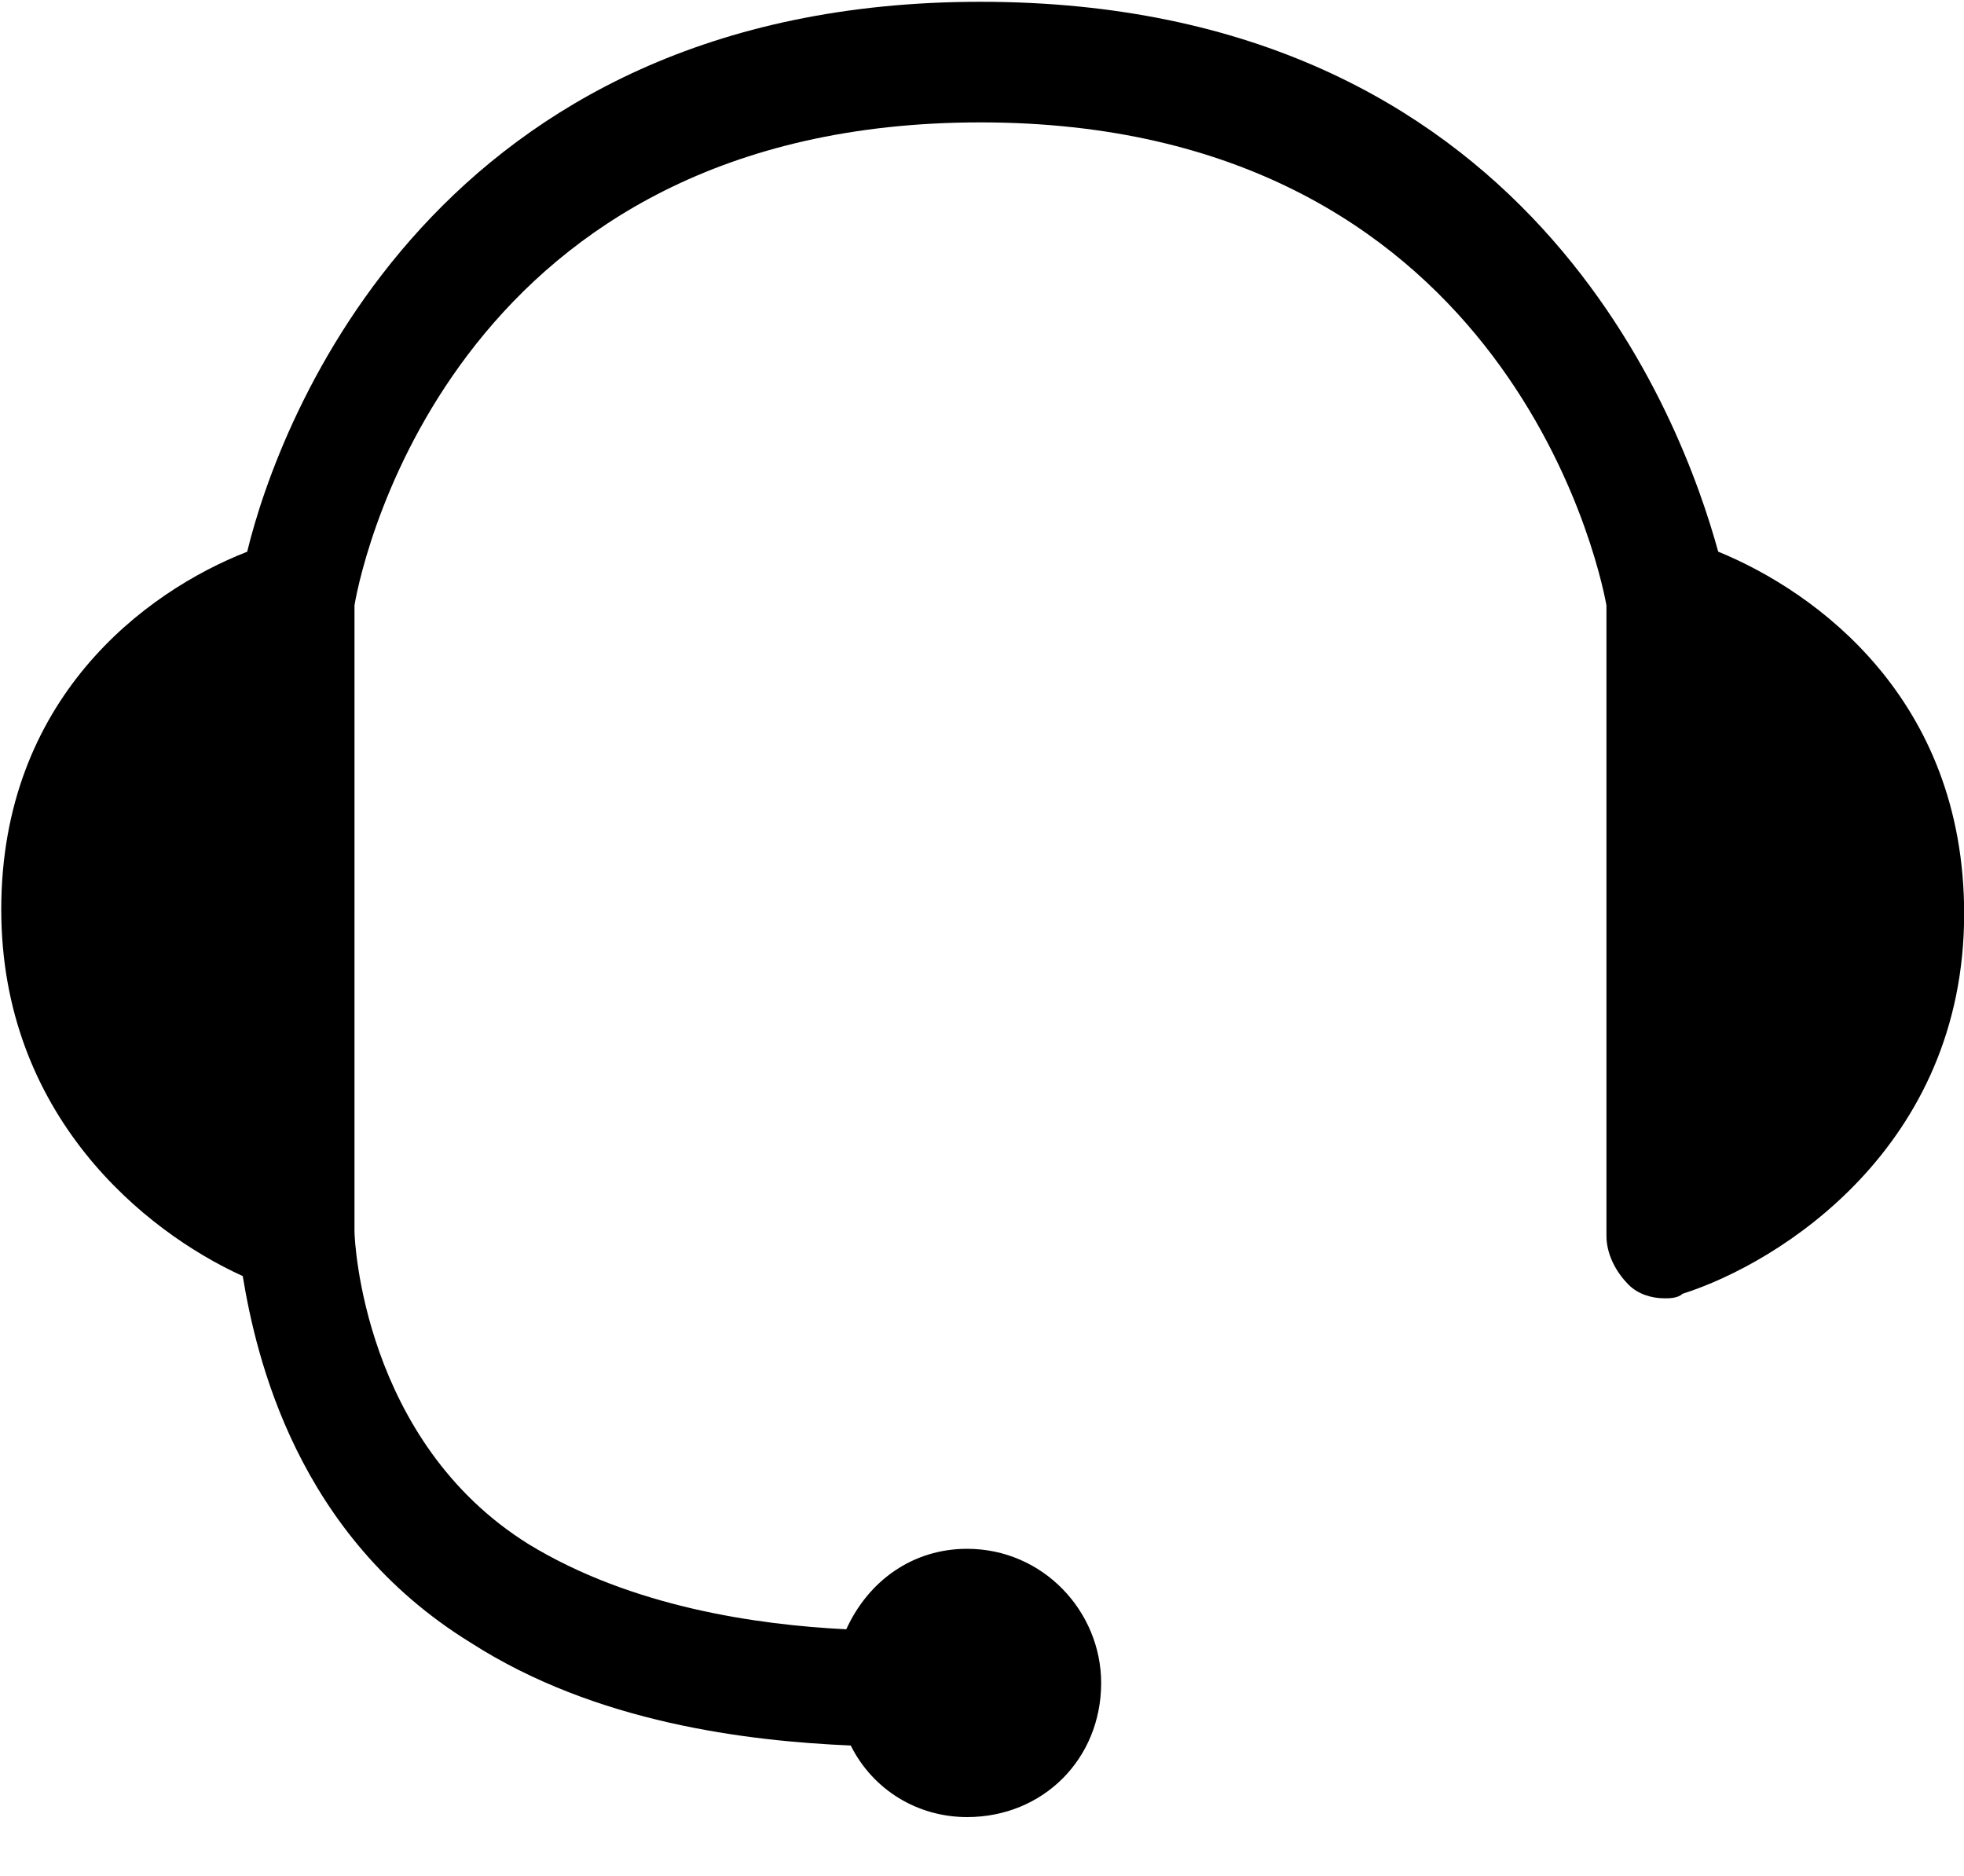 <?xml version="1.0" encoding="UTF-8" standalone="no"?>
<svg xmlns="http://www.w3.org/2000/svg" xmlns:xlink="http://www.w3.org/1999/xlink" class="icon" viewBox="0 0 1072 1024" version="1.1" width="439.688" height="420">
  <path d="M937.838 301.105C918.333 230.351 835.291 0.975 535.162 0.975c-297.74 0-383.171 229.425-400.238 300.178C78.799 323.048 0.683 381.659 0.683 496.396c0 112.25 78.117 175.738 131.803 200.119 7.314 43.934 29.257 141.556 124.44 200.119 68.364 43.934 151.308 53.687 207.433 56.125 12.19 24.381 36.62 39.058 63.488 39.058 41.448 0 73.192-31.695 73.192-73.192 0-39.058-31.695-73.24-73.192-73.24-29.306 0-53.687 17.067-65.926 43.934-48.762-2.438-117.126-12.19-173.251-46.373-90.307-56.125-95.183-165.937-95.183-170.813V330.411c4.876-29.257 58.563-263.607 341.675-263.607 283.063 0 336.798 236.739 341.675 263.607v344.113c0 9.752 4.876 19.505 12.19 26.819 4.876 4.876 12.19 7.314 19.505 7.314 2.438 0 7.314 0 9.752-2.438 53.736-17.067 153.795-80.506 153.795-207.433 0-117.126-80.555-175.689-134.242-197.681z" fill="#000000"></path>
</svg>
